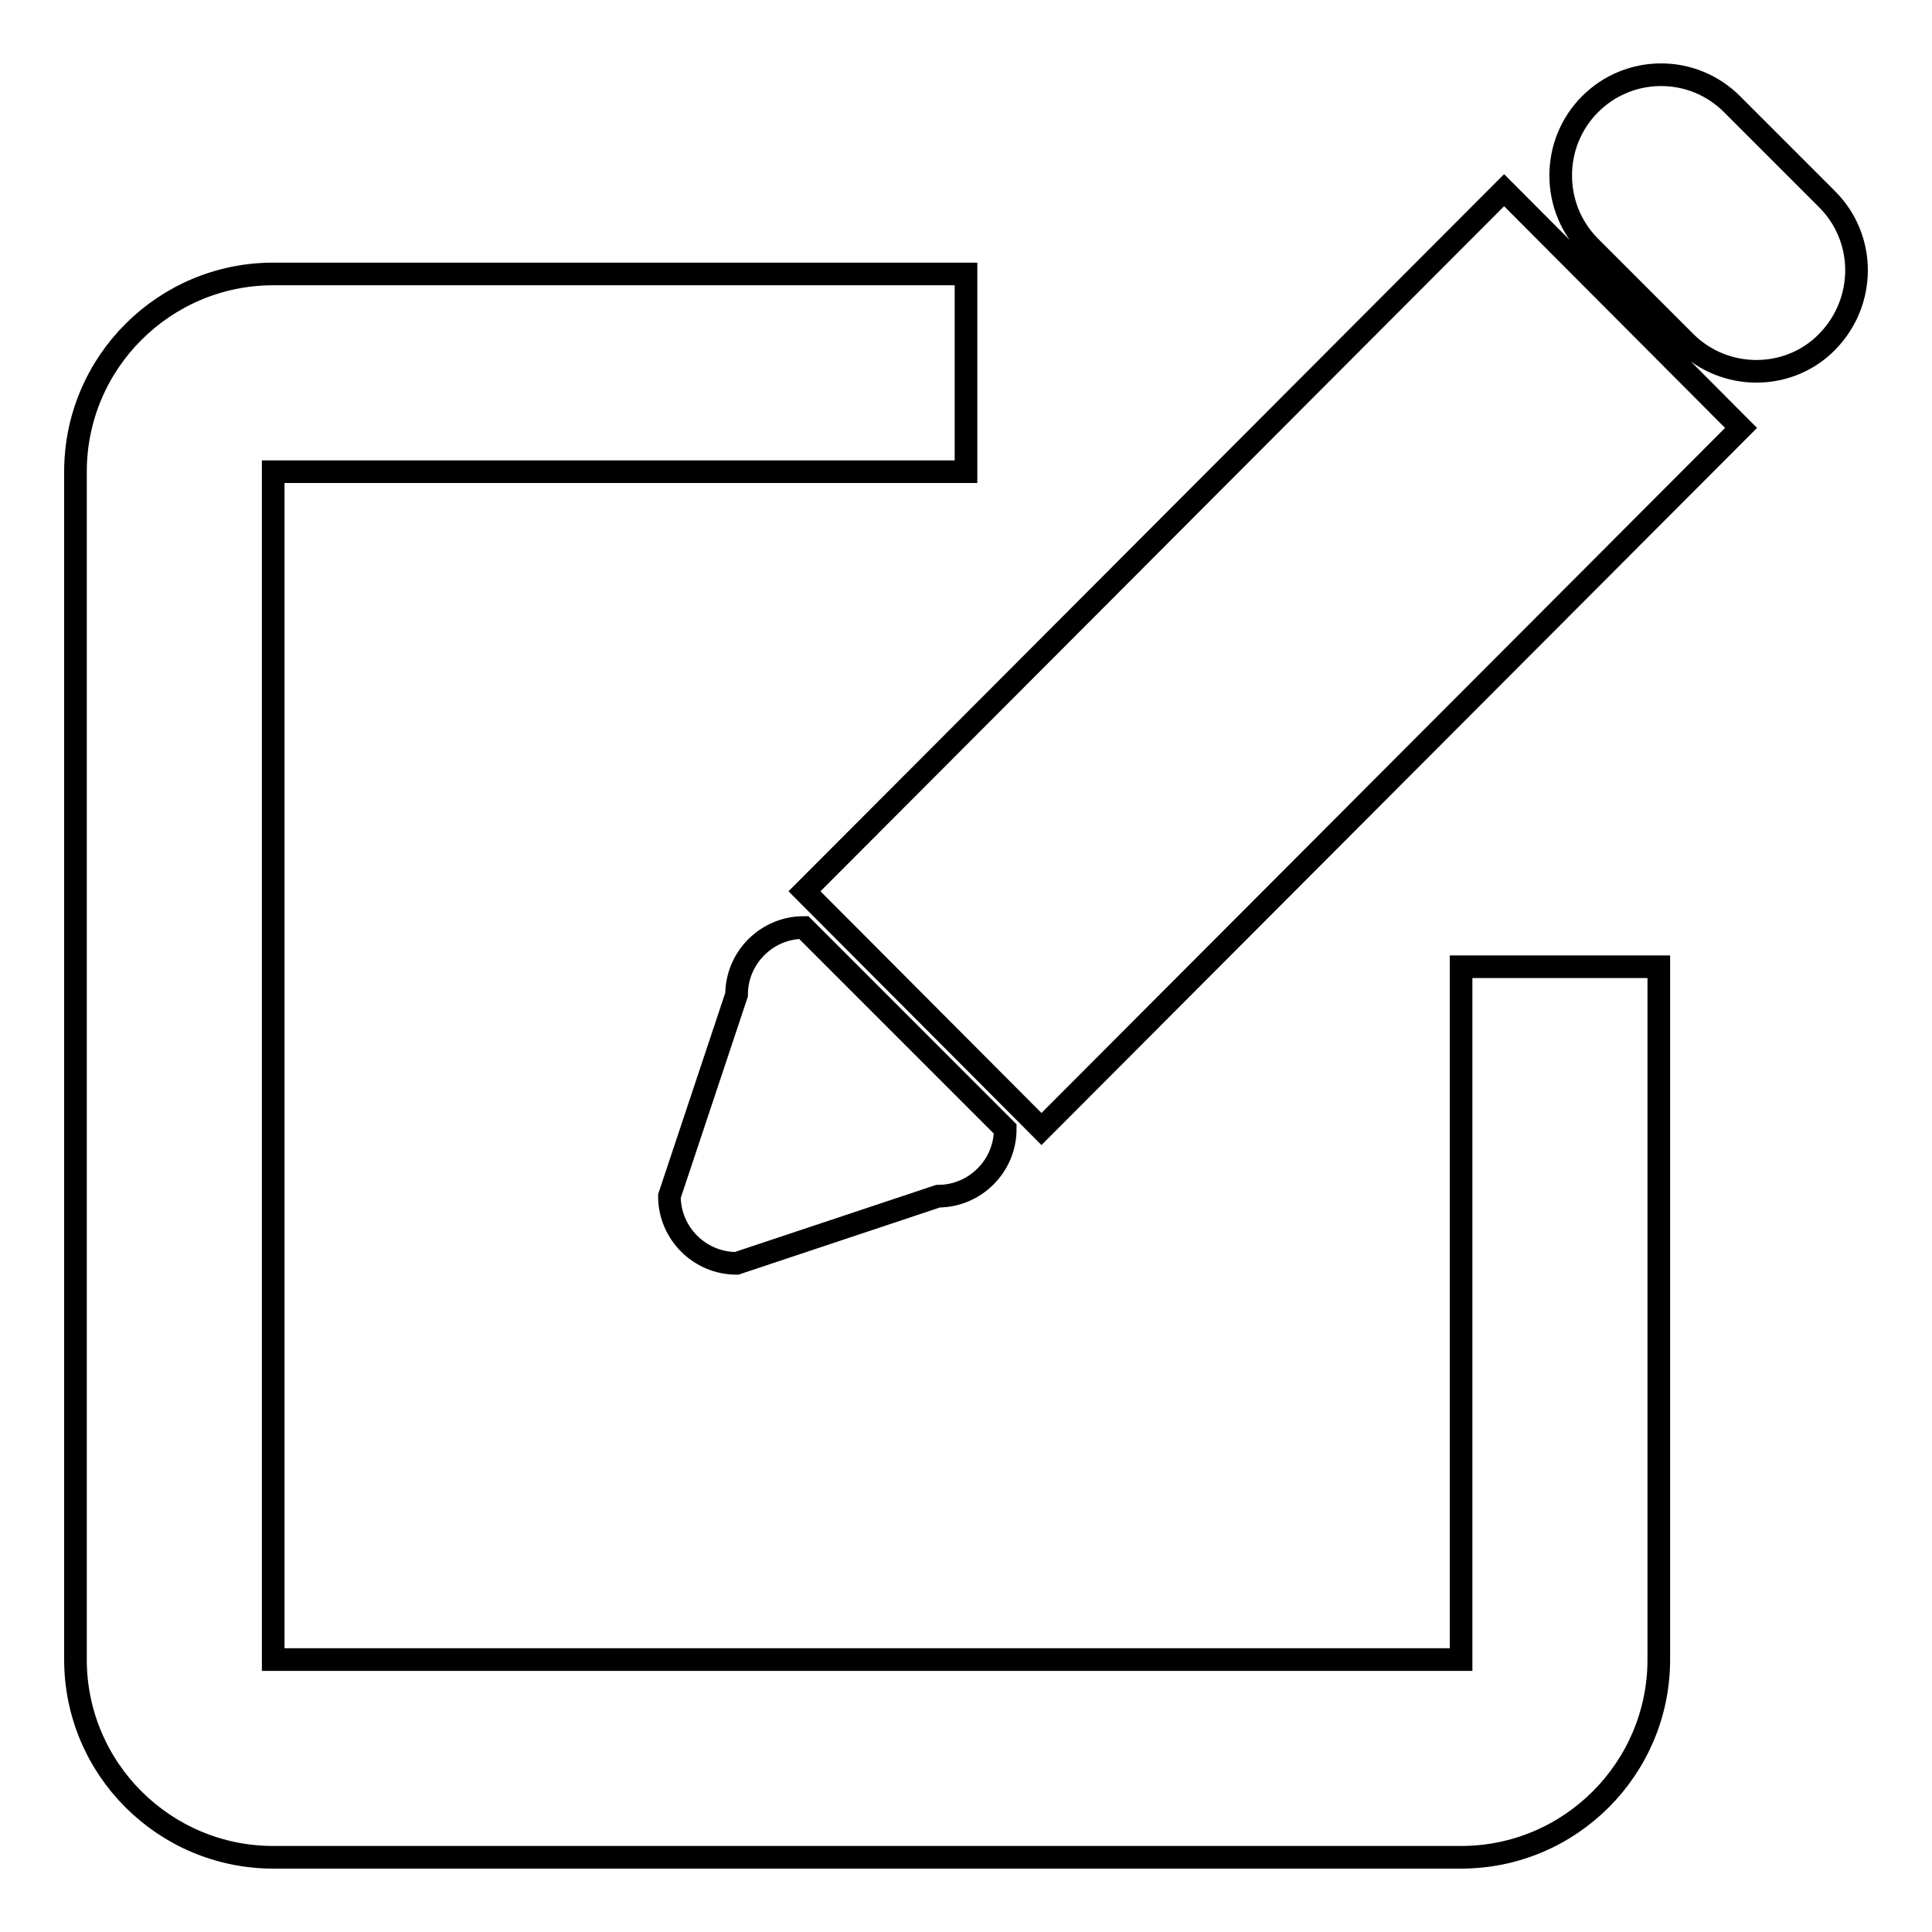 <?xml version="1.0" encoding="utf-8"?>
<!-- Svg Vector Icons : http://www.onlinewebfonts.com/icon -->
<!DOCTYPE svg PUBLIC "-//W3C//DTD SVG 1.1//EN" "http://www.w3.org/Graphics/SVG/1.1/DTD/svg11.dtd">
<svg version="1.1" xmlns="http://www.w3.org/2000/svg" xmlns:xlink="http://www.w3.org/1999/xlink" x="0px" y="0px" viewBox="0 0 256 256" enable-background="new 0 0 256 256" xml:space="preserve">
<g><g><path stroke-width="3" fill-opacity="0" stroke="#000000"  d="M193.6,219.9H36.2V62.5H128V36.3H36.2C21.8,36.3,10,48,10,62.5v157.4c0,14.5,11.8,26.2,26.2,26.2h157.4c14.5,0,26.2-11.8,26.2-26.2v-91.8h-26.2V219.9z M106.6,118.1l31.4,31.5l92.7-92.9l-31.4-31.5L106.6,118.1z M242.1,26.4l-12.6-12.6c-5.2-5.2-13.6-5.2-18.8,0c-5.2,5.2-5.2,13.7,0,18.9l12.6,12.6c5.2,5.2,13.7,5.2,18.8,0C247.3,40,247.3,31.6,242.1,26.4z M88.7,158.5c0,4.9,4,8.9,8.9,8.9l26.7-8.9c4.9,0,8.9-4,8.9-8.9l-8.9-8.9l-8.9-8.9l-8.9-8.9c-4.9,0-8.9,4-8.9,8.9L88.7,158.5z"/></g></g>
</svg>